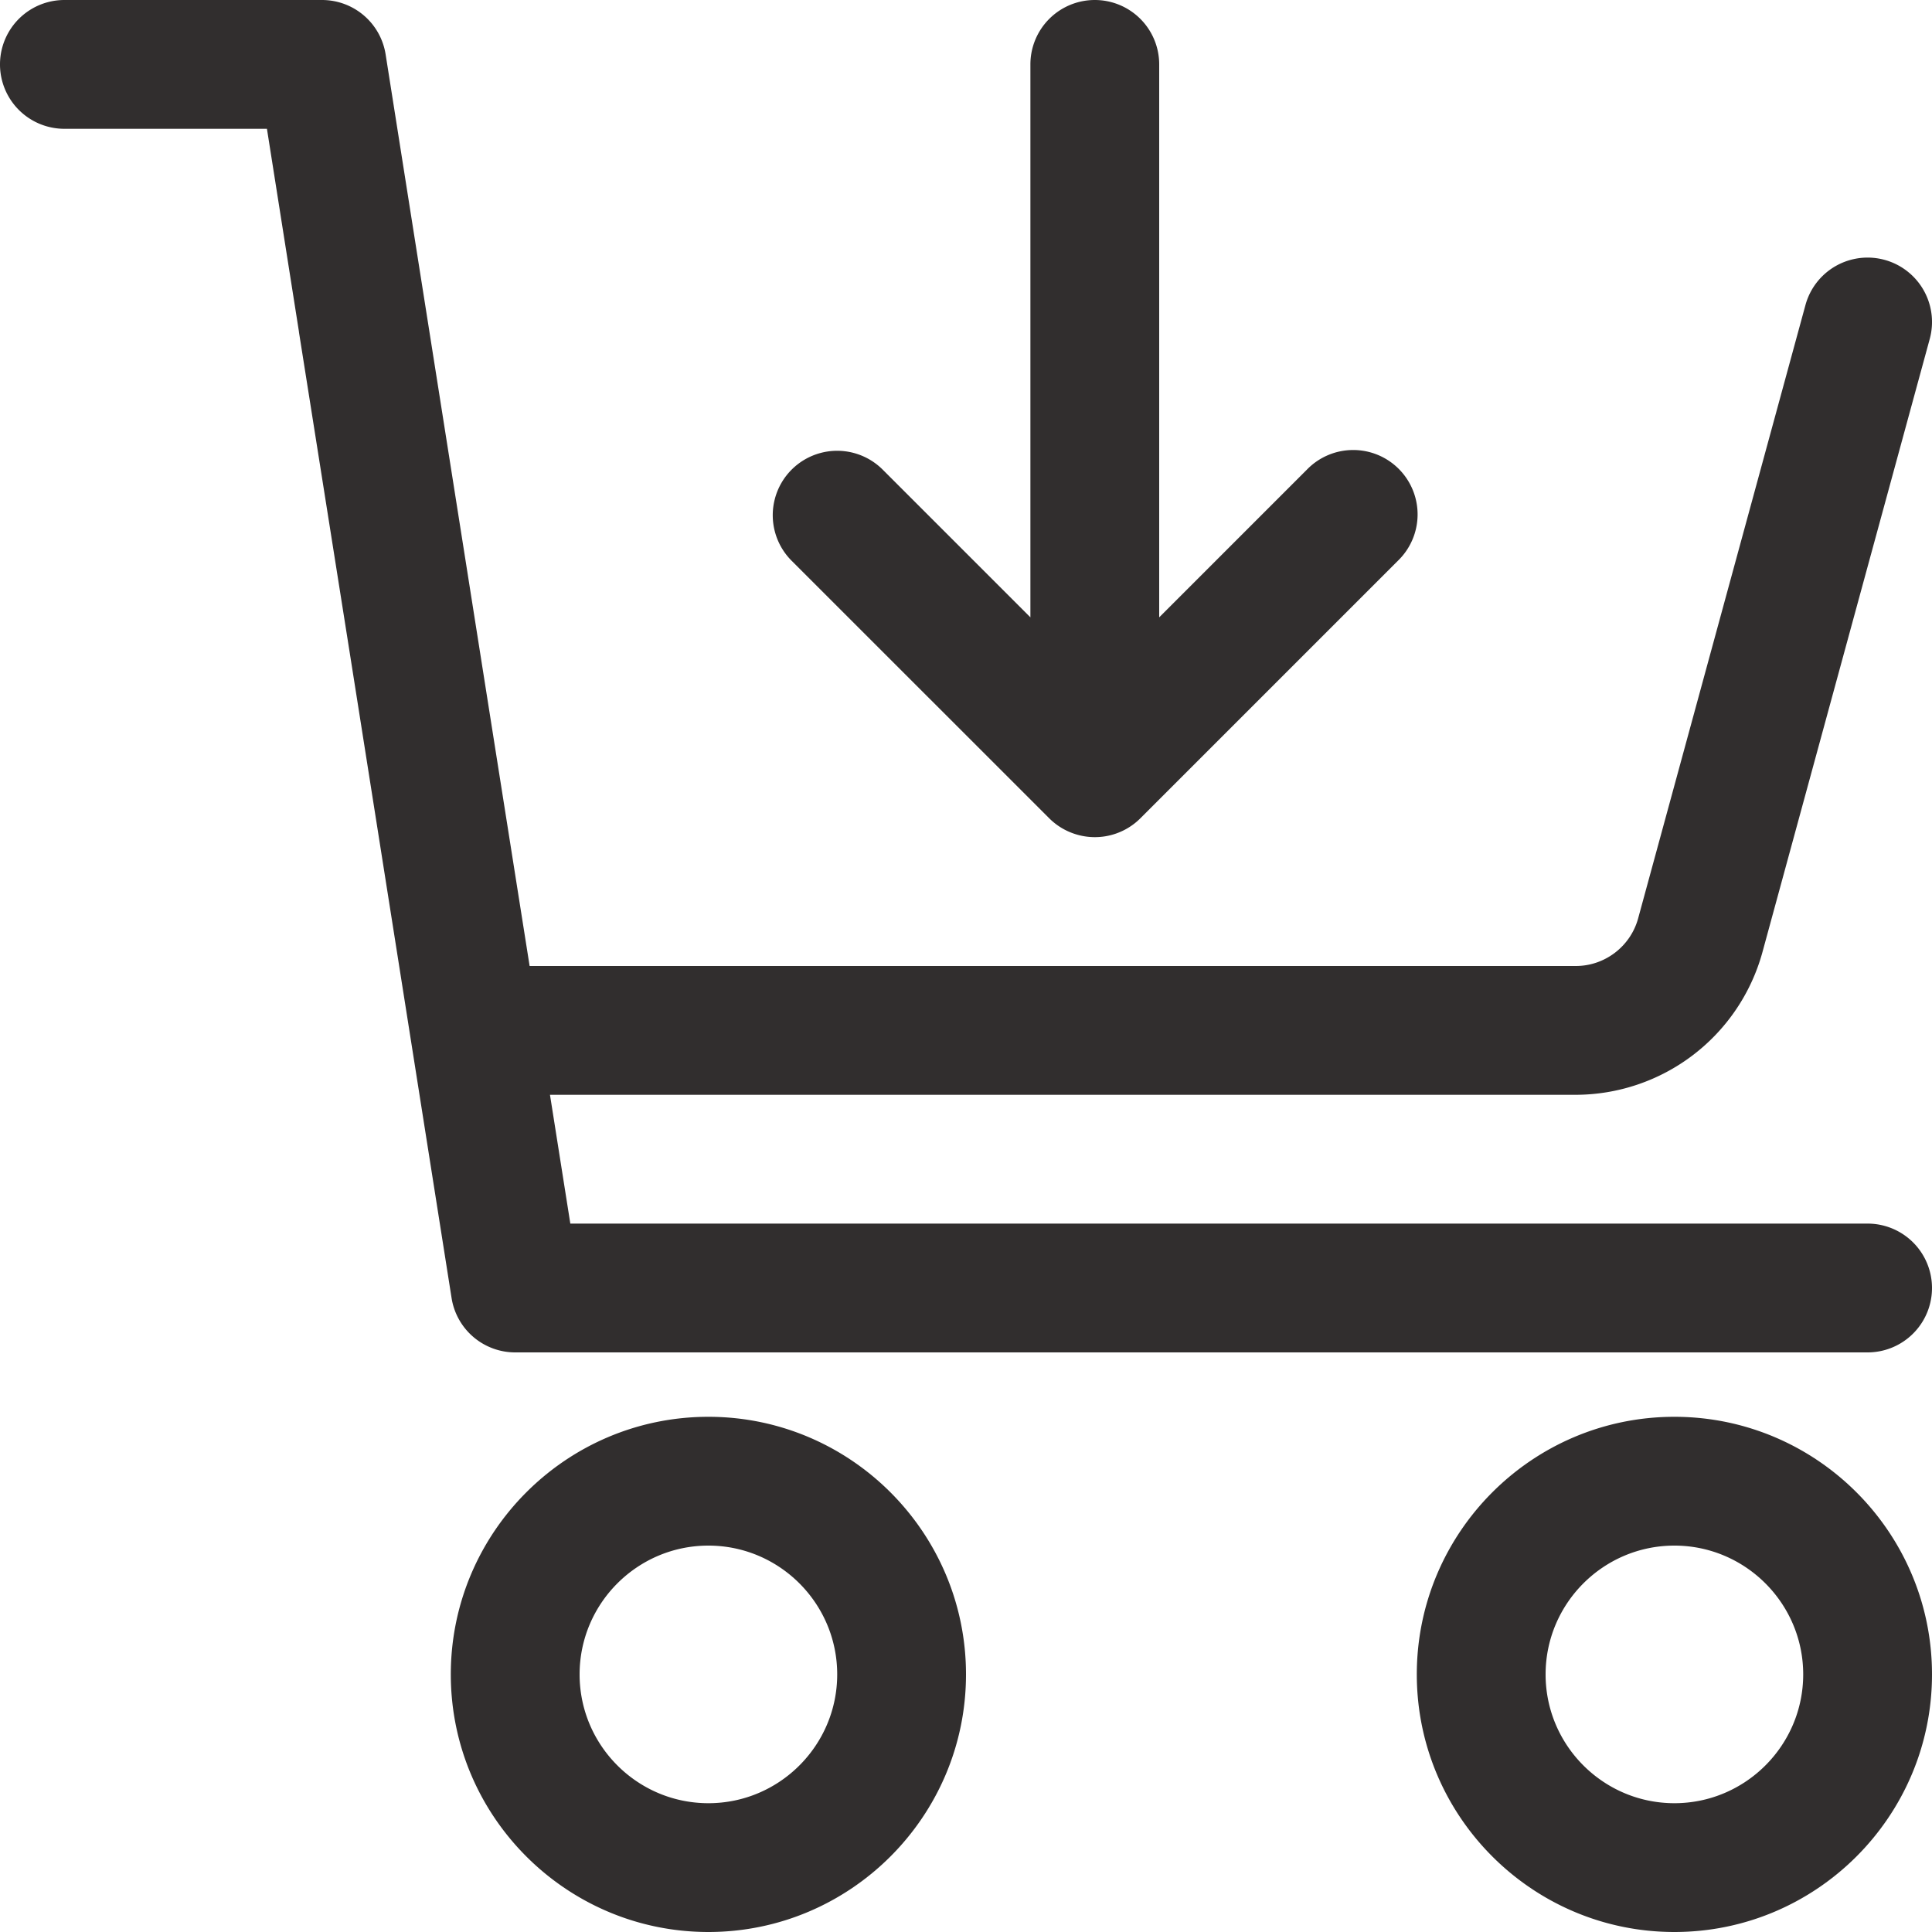 <svg width="30" height="30" xmlns="http://www.w3.org/2000/svg">
    <path d="M26 22c2.206 0 4 1.794 4 4s-1.794 4-4 4-4-1.794-4-4 1.794-4 4-4zm-15 0c2.205 0 4 1.794 4 4s-1.795 4-4 4c-2.206 0-4-1.794-4-4s1.794-4 4-4zm15 2c-1.103 0-2 .898-2 2 0 1.102.897 2 2 2 1.102 0 2-.898 2-2 0-1.102-.898-2-2-2zm-15 0c-1.103 0-2 .898-2 2 0 1.102.897 2 2 2s2-.898 2-2c0-1.102-.897-2-2-2zM5 0a1 1 0 0 1 .988.845l1.696 10.74.54 3.415h16.245c.45 0 .847-.303.967-.736l2.599-9.527a1 1 0 1 1 1.93.526l-2.6 9.53A3.013 3.013 0 0 1 24.469 17H8.54l.316 2H29a1 1 0 1 1 0 2H8a1 1 0 0 1-.988-.845l-1.58-10.01-.79-4.989V5.15L4.145 2H1a1 1 0 1 1 0-2zm12 0a1 1 0 0 1 1 1v8.586l2.293-2.293a1 1 0 1 1 1.414 1.414l-3.999 3.999a1 1 0 0 1-1.09.217.997.997 0 0 1-.326-.217l-4-3.999a1 1 0 1 1 1.415-1.414L16 9.586V1a1 1 0 0 1 1-1z" fill="#312E2E" fill-rule="nonzero"/>
</svg>
